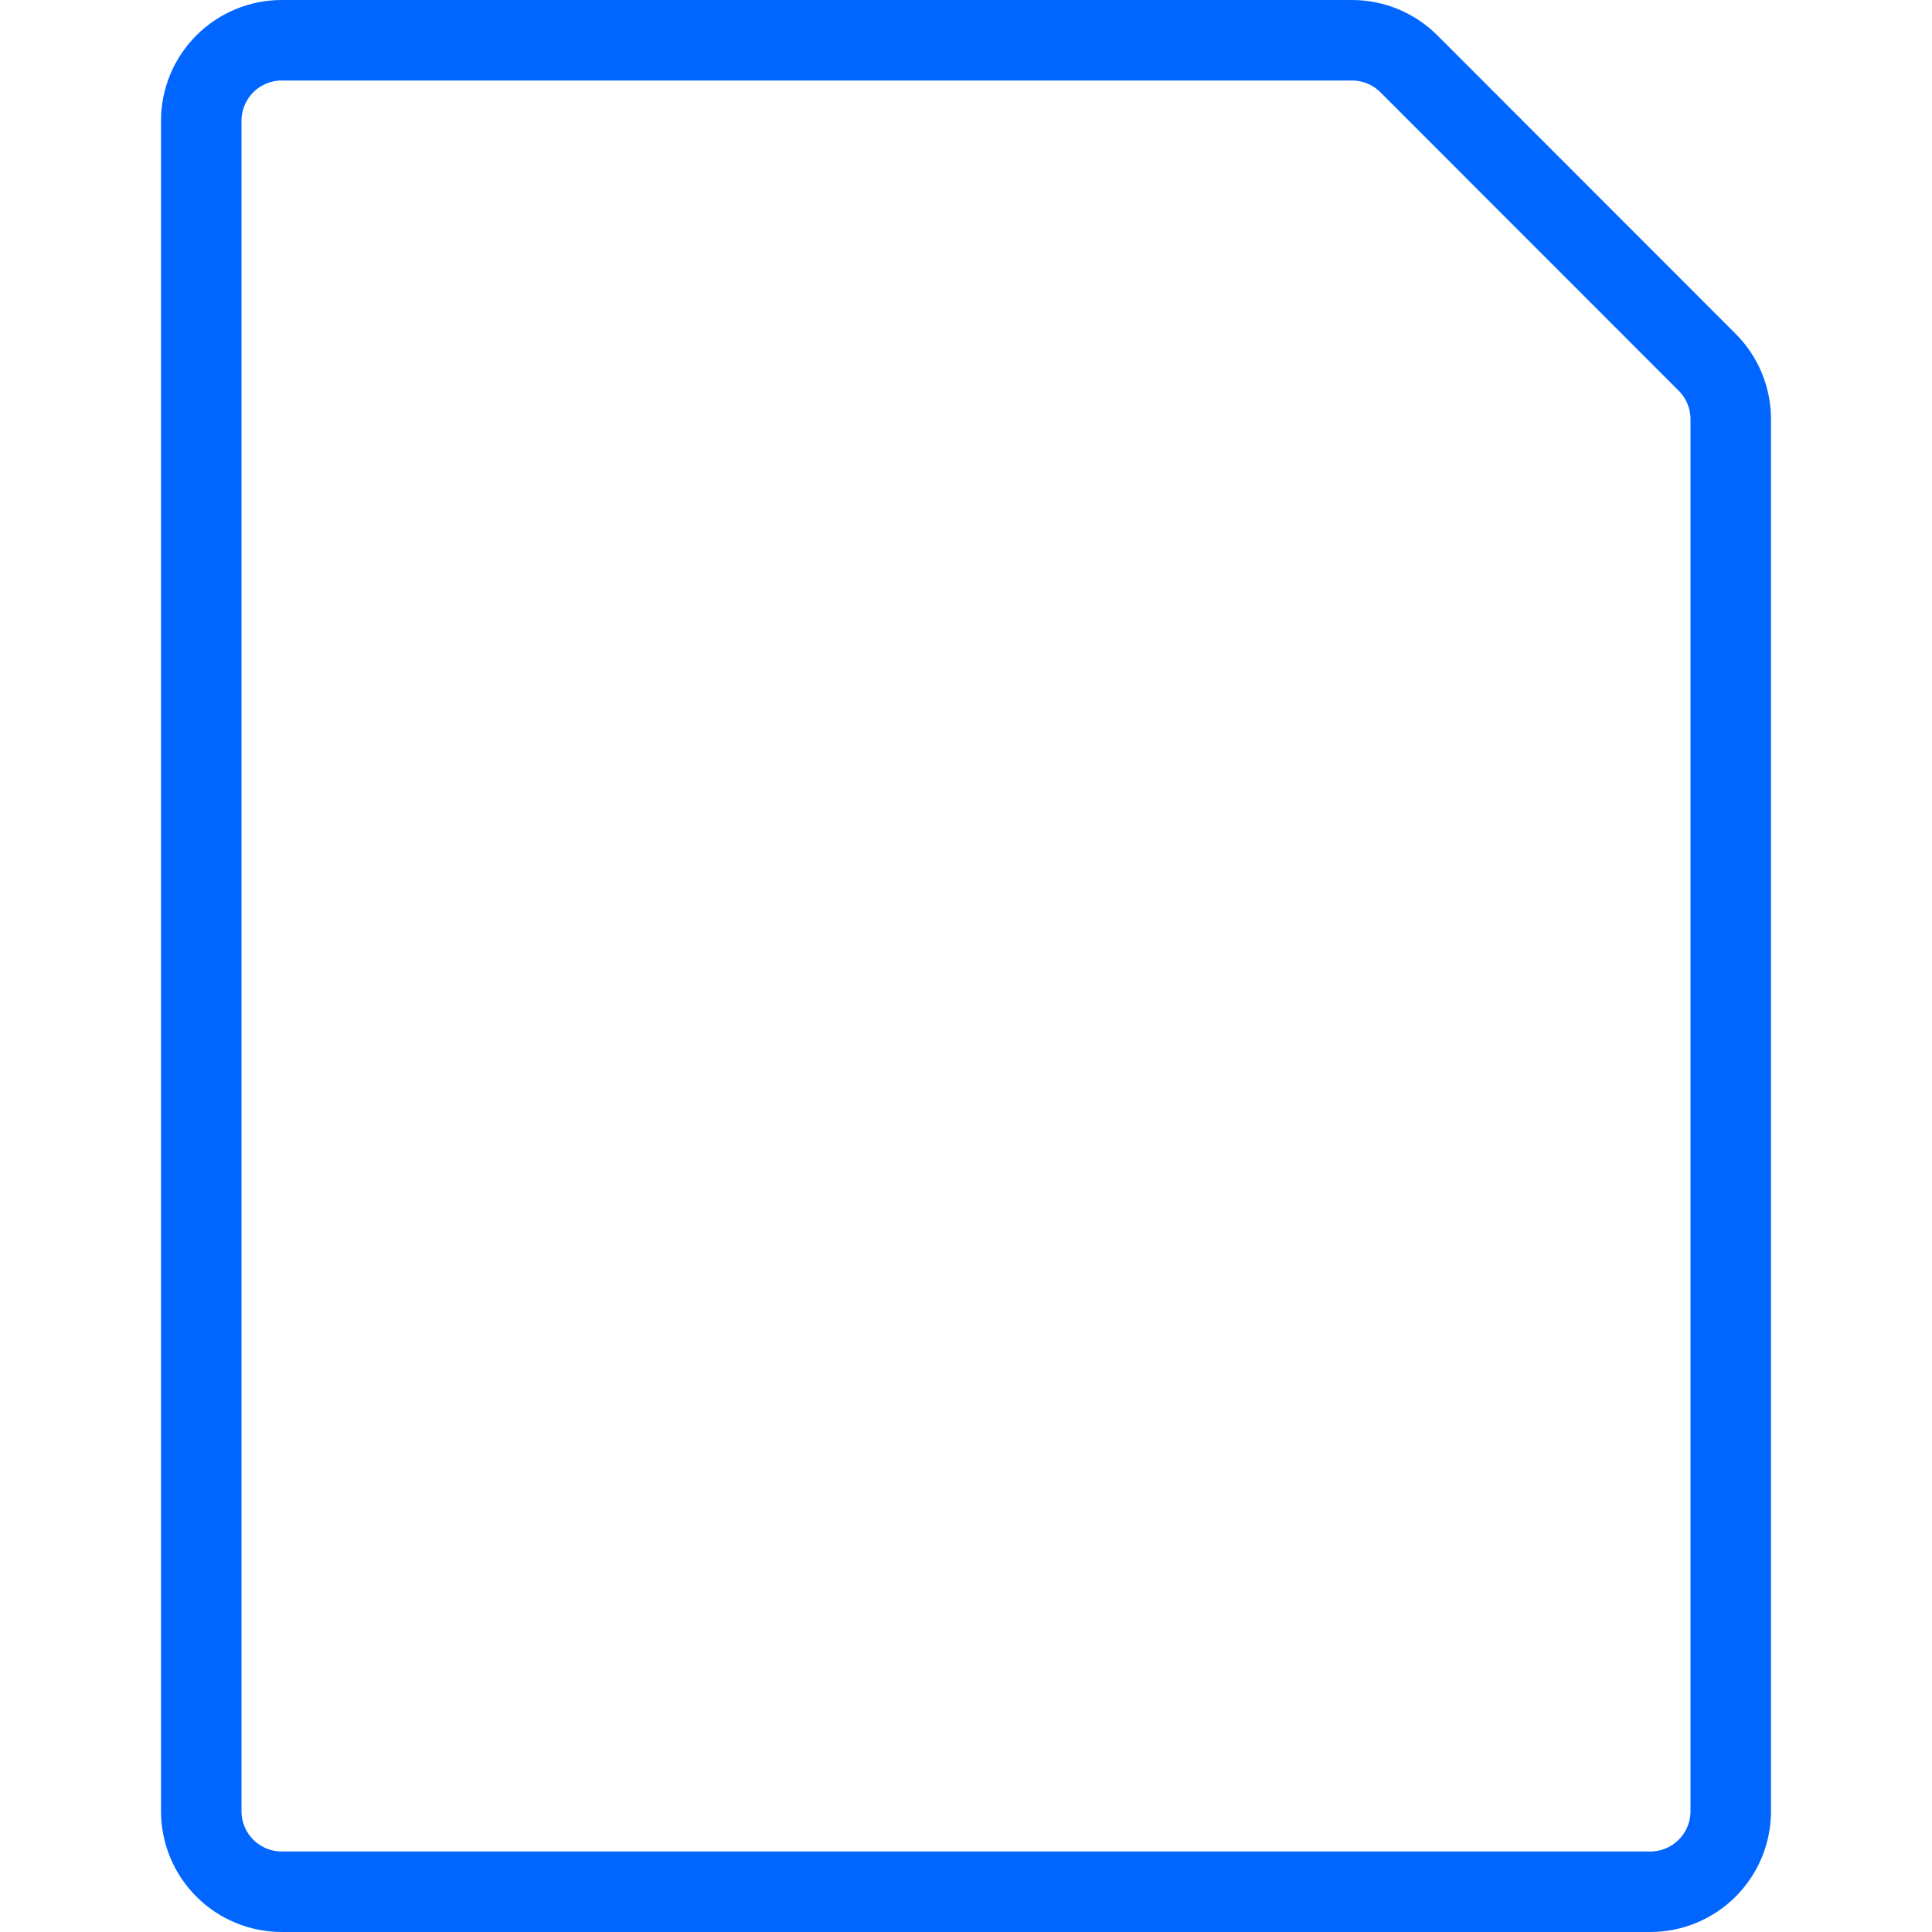 <svg fill="none" height="48" viewBox="0 0 48 48" width="48" xmlns="http://www.w3.org/2000/svg"><path d="m42.414 9c.375.375.586.884.586 1.414v34.586c0 .53-.211 1.039-.586 1.414s-.884.586-1.414.586h-34c-.53 0-1.039-.211-1.414-.586-.375-.375-.586-.884-.586-1.414v-42c0-.53.211-1.039.586-1.414.375-.375.884-.586 1.414-.586h26.586c.53-.001 1.038.208 1.414.582z" stroke="#06f" stroke-linecap="round" stroke-linejoin="round" stroke-width="2"/></svg>